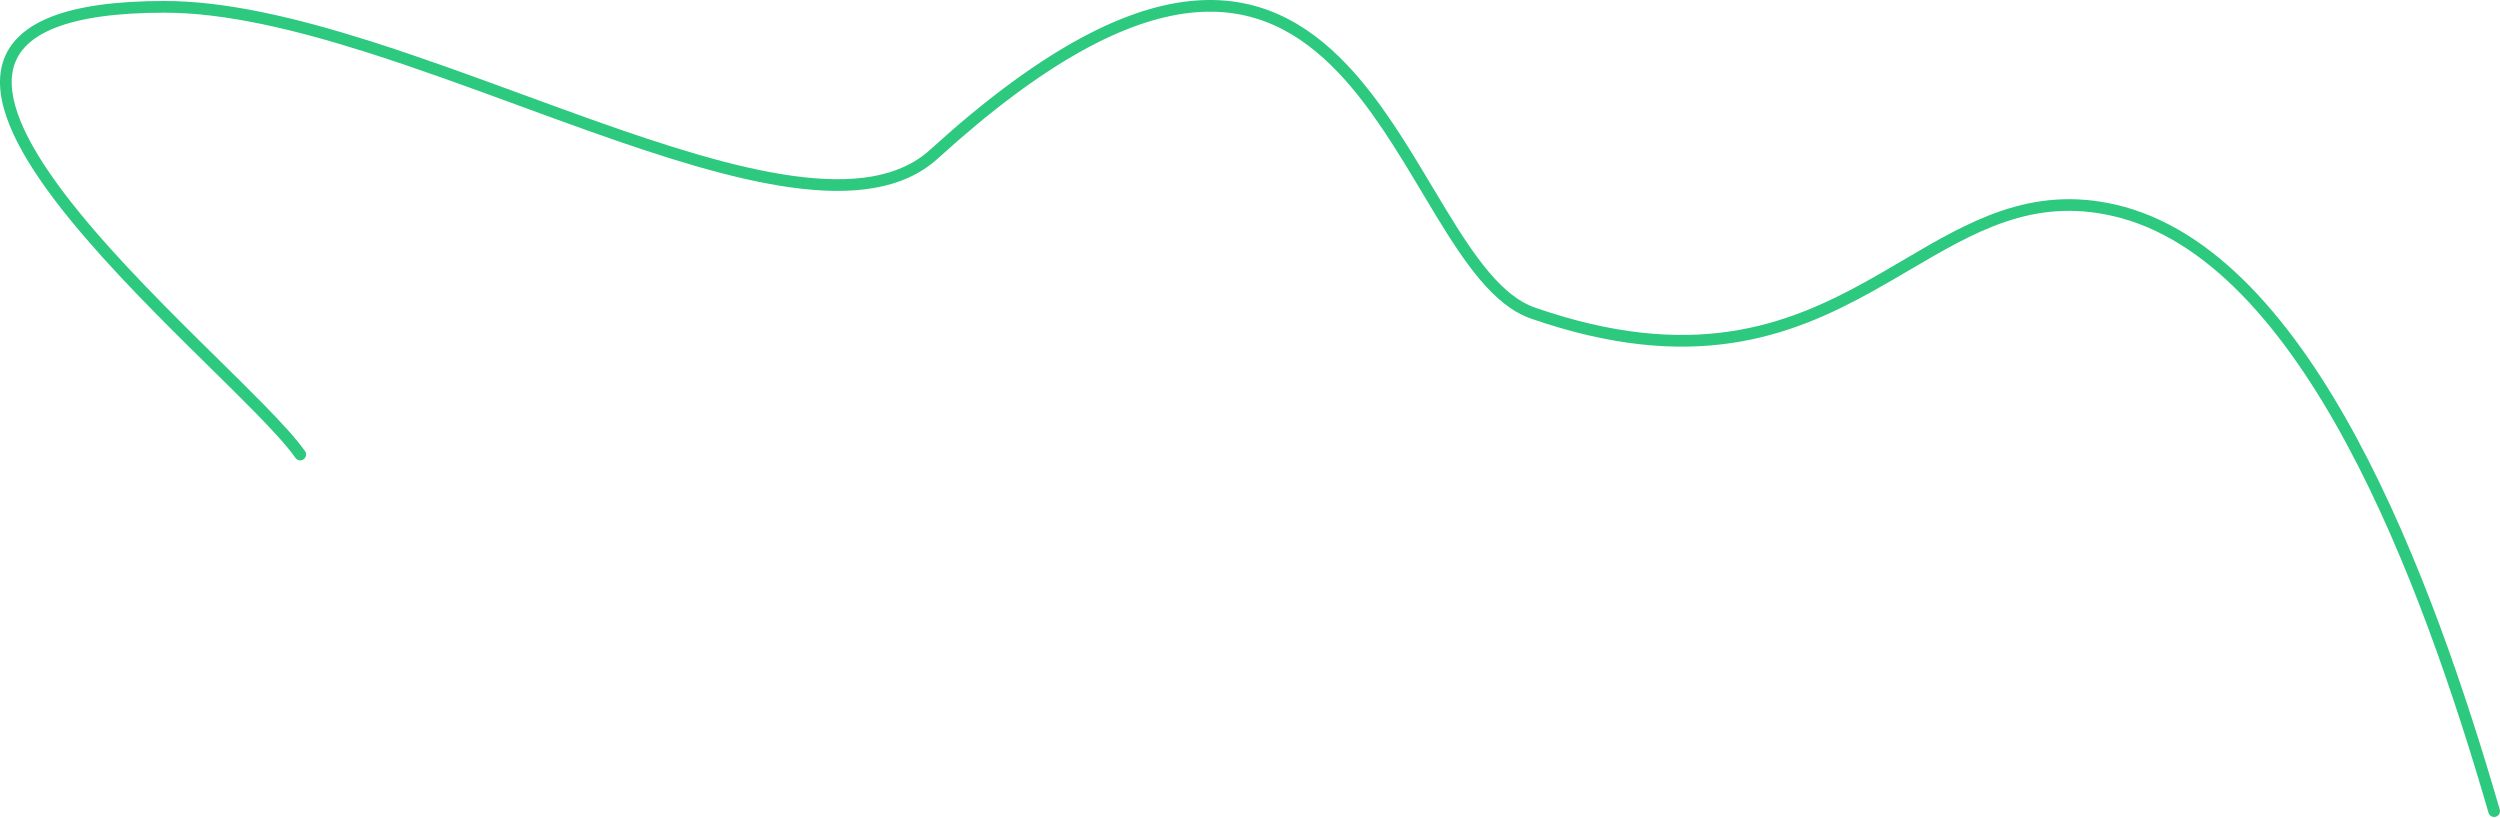 <?xml version="1.0" encoding="UTF-8"?> <svg xmlns="http://www.w3.org/2000/svg" width="1712" height="560" viewBox="0 0 1712 560" fill="none"> <path fill-rule="evenodd" clip-rule="evenodd" d="M1019.86 186.602C1029.9 198.408 1040.07 206.792 1051.01 210.594C1104.9 229.324 1147.99 232.36 1184.36 227.016C1220.76 221.668 1250.71 207.888 1278.34 192.548C1286.75 187.883 1294.96 183.046 1303.1 178.255C1348.04 151.79 1390.57 126.751 1448.75 140.133C1516.93 155.815 1571.3 220.853 1614.12 300.403C1657.07 380.193 1689.02 475.745 1711.83 554.346C1712.44 556.469 1711.22 558.689 1709.1 559.305C1706.97 559.921 1704.75 558.699 1704.14 556.576C1681.38 478.127 1649.62 383.227 1607.08 304.197C1564.4 224.928 1511.49 162.777 1446.96 147.933C1392.12 135.322 1352.66 158.484 1307.71 184.867C1299.45 189.718 1290.99 194.679 1282.23 199.546C1254.23 215.089 1223.3 229.385 1185.52 234.936C1147.71 240.491 1103.32 237.249 1048.38 218.155C1035.5 213.679 1024.21 204.075 1013.76 191.788C1003.29 179.481 993.398 164.146 983.441 147.78C980.266 142.561 977.083 137.237 973.869 131.861C956.786 103.284 938.824 73.238 916.51 49.765C890.188 22.075 858.224 3.996 815.02 8.769C771.46 13.581 715.731 41.683 642.292 108.504C618.374 130.268 582.978 134.043 541.983 128.39C500.868 122.721 453.034 107.415 403.181 89.675C387.317 84.029 371.251 78.139 355.112 72.221C320.372 59.484 285.289 46.621 251.123 35.802C201.091 19.959 153.544 8.682 112.705 8.682C78.861 8.682 54.628 12.449 38.06 18.931C21.586 25.376 13.04 34.343 9.715 44.72C6.331 55.286 8.055 68.226 14.145 83.139C20.214 98.001 30.419 114.327 43.234 131.34C68.861 165.362 104.413 201.477 136.544 233.261C141.023 237.692 145.437 242.04 149.747 246.286C160.858 257.231 171.28 267.497 180.339 276.739C192.868 289.522 203.031 300.585 208.887 308.966C210.153 310.778 209.71 313.273 207.898 314.539C206.086 315.805 203.591 315.362 202.325 313.55C196.9 305.784 187.182 295.156 174.623 282.342C165.616 273.154 155.272 262.964 144.183 252.04C139.862 247.784 135.427 243.416 130.915 238.952C98.815 207.198 62.864 170.705 36.84 136.156C23.83 118.883 13.173 101.932 6.735 86.165C0.317 70.45 -2.113 55.409 2.093 42.279C6.359 28.96 17.148 18.517 35.144 11.477C53.046 4.472 78.419 0.677 112.705 0.677C154.818 0.677 203.327 12.272 253.539 28.171C287.877 39.044 323.253 52.014 358.083 64.784C374.179 70.686 390.158 76.545 405.865 82.134C455.717 99.874 502.86 114.916 543.076 120.461C583.412 126.022 615.702 121.877 636.906 102.584C710.787 35.36 768.07 5.903 814.141 0.813C860.566 -4.315 894.849 15.361 922.312 44.251C945.298 68.43 963.796 99.39 980.859 127.947C984.042 133.275 987.176 138.519 990.279 143.62C1000.22 159.953 1009.83 174.816 1019.86 186.602Z" fill="#2CC97E"></path> </svg> 